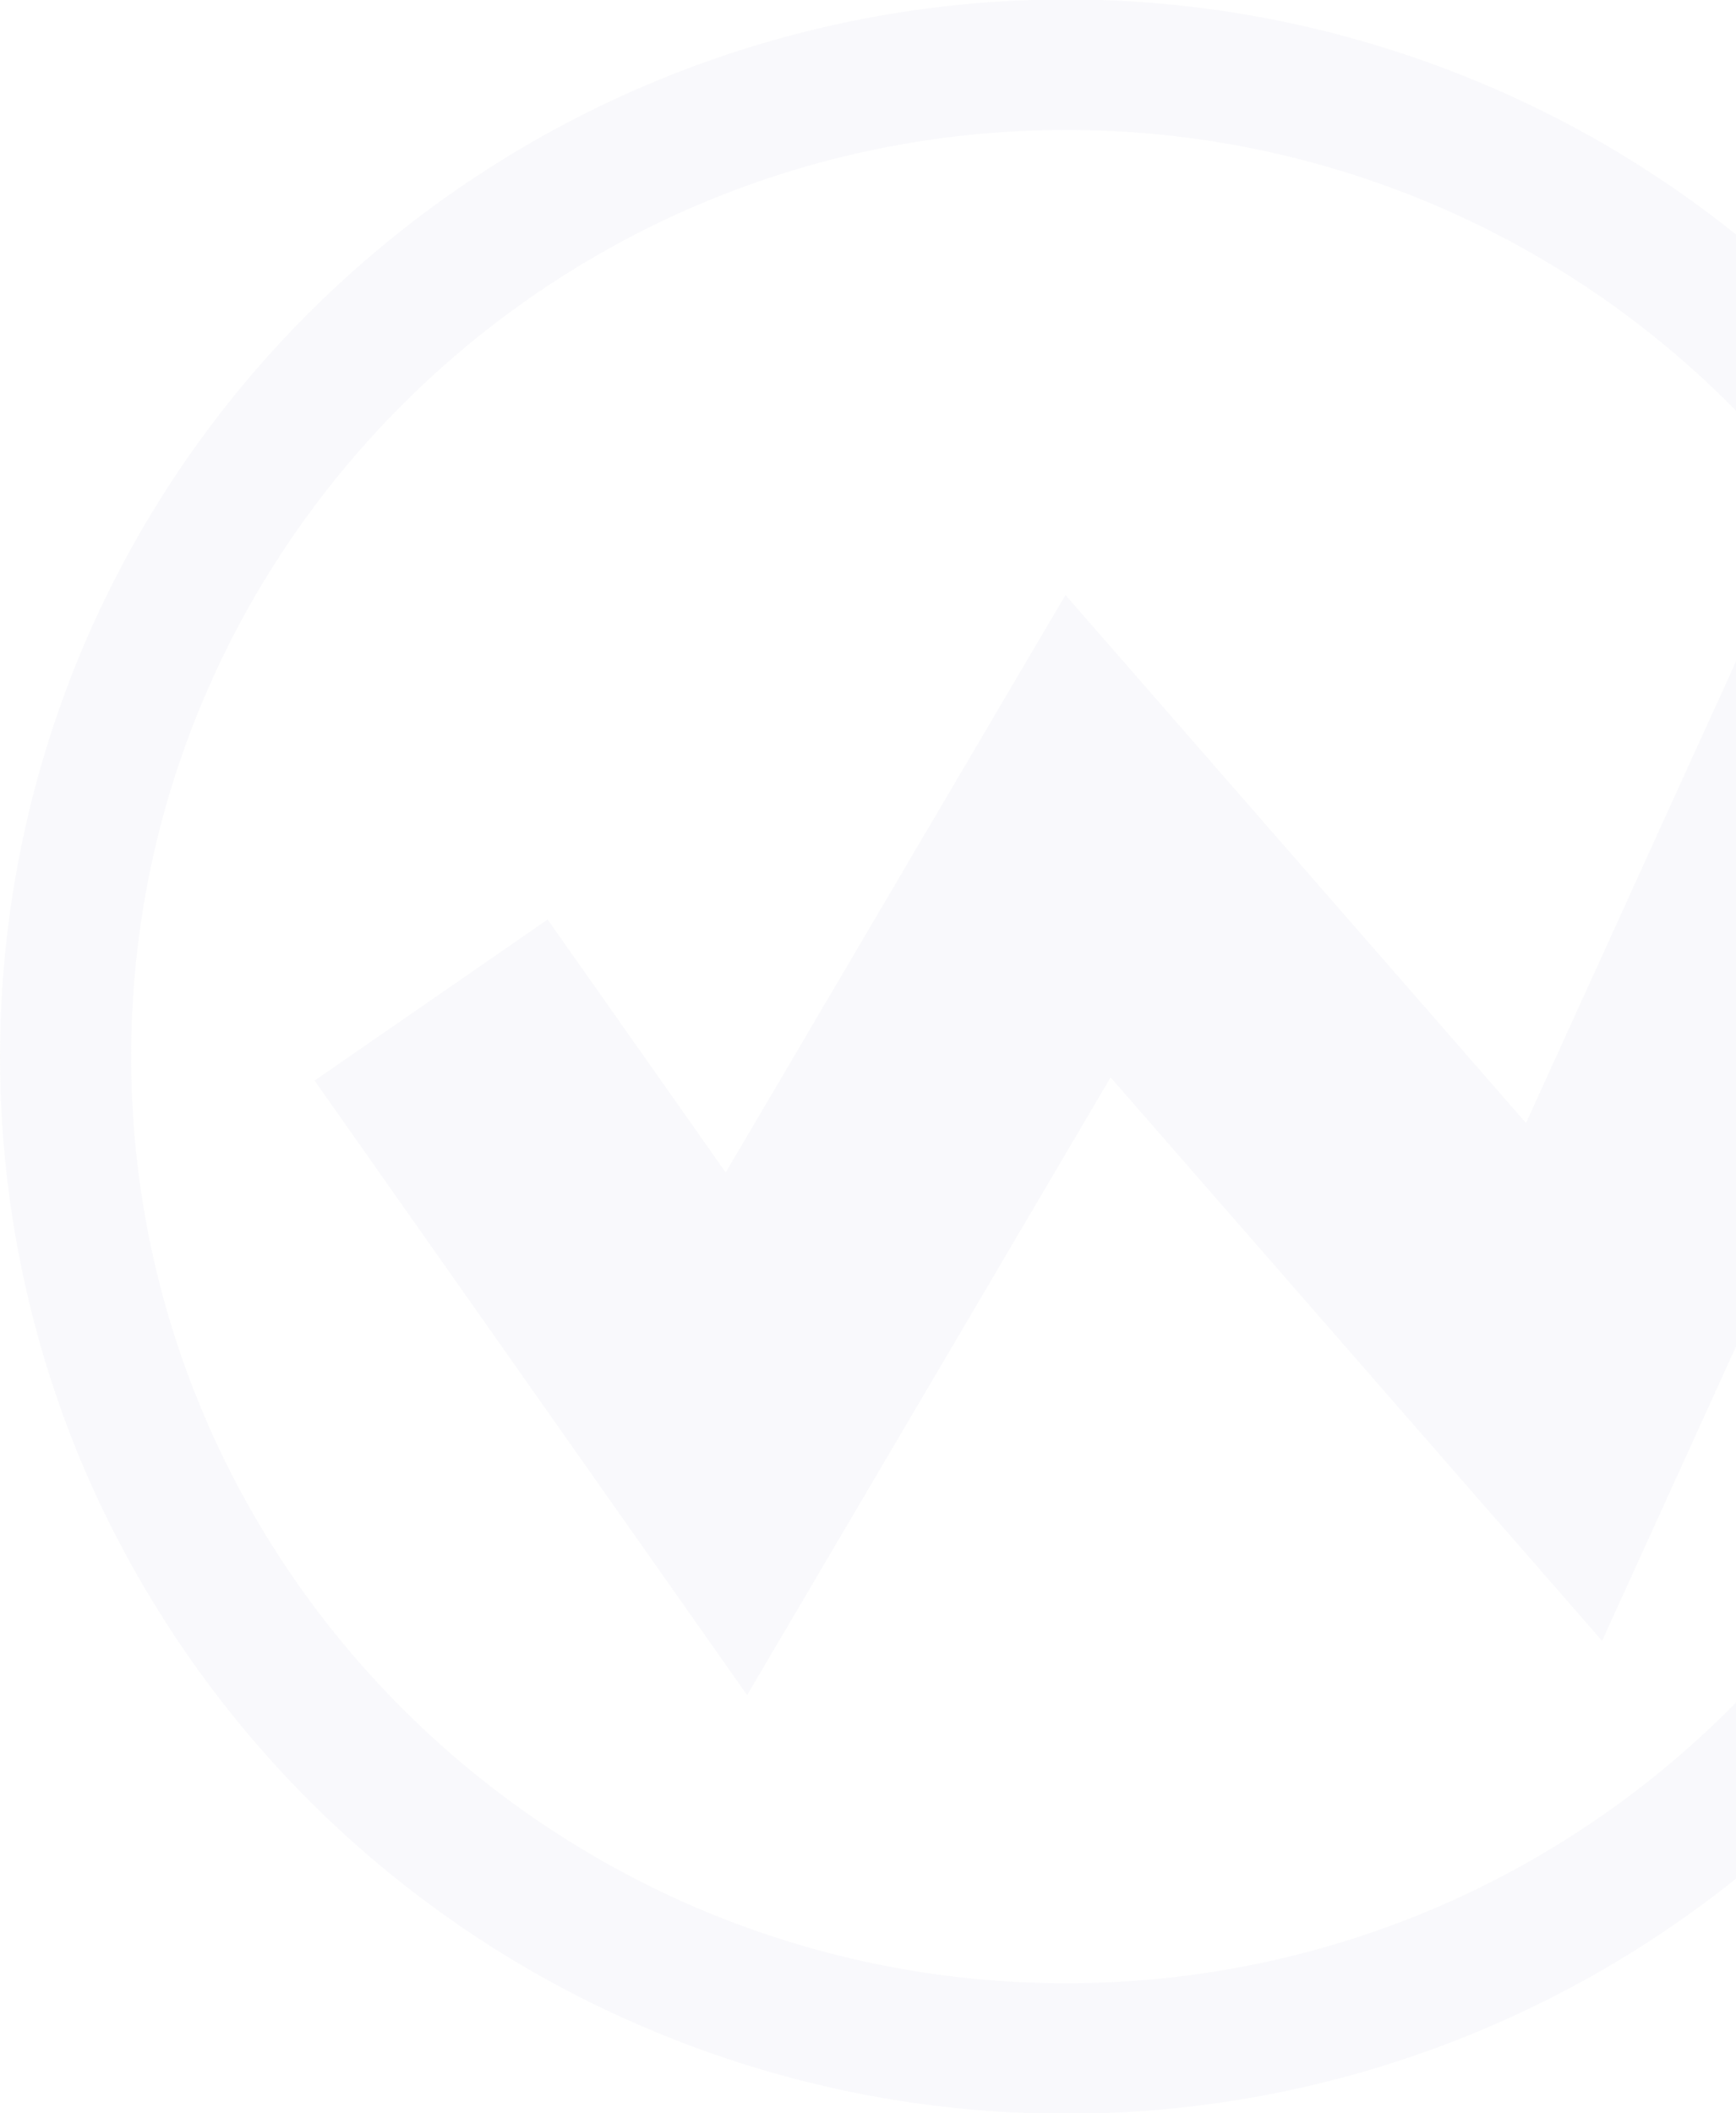 <svg xmlns="http://www.w3.org/2000/svg" xmlns:xlink="http://www.w3.org/1999/xlink" width="530.031" height="645" viewBox="0 0 530.031 645">
  <defs>
    <style>
      .cls-1 {
        fill: #e8e8f3;
        fill-rule: evenodd;
        opacity: 0.5;
        filter: url(#filter);
      }
    </style>
    <filter id="filter" x="969.969" y="2486" width="651.031" height="645" filterUnits="userSpaceOnUse">
      <feFlood result="flood" flood-color="#adeda1"/>
      <feComposite result="composite" operator="in" in2="SourceGraphic"/>
      <feBlend result="blend" in2="SourceGraphic"/>
    </filter>
  </defs>
  <path id="logo-mark_のコピー" data-name="logo-mark のコピー" class="cls-1" d="M1596.37,2685.24c-0.31-.75-0.63-1.51-0.95-2.27q-5.43-12.7-11.9-24.82a325.378,325.378,0,0,0-161.31-146.79,327.246,327.246,0,0,0-356.89,69.11,321.411,321.411,0,0,0-69.747,102.5,320.745,320.745,0,0,0,0,251.08,325.016,325.016,0,0,0,173.217,171.6,327.246,327.246,0,0,0,356.88-69.1,321.307,321.307,0,0,0,69.75-102.5A320.7,320.7,0,0,0,1596.37,2685.24Zm-300.87,406.1c-157.41,0-285.48-126.88-285.48-282.83s128.07-282.83,285.48-282.83a286.054,286.054,0,0,1,227.35,112l-86.96,191.1-140.62-161.17-103.73,176.26-54.37-77.21-71.15,49.17,132.06,187.56,110.97-188.55,150.07,171.99,113-248.3a280.047,280.047,0,0,1,8.85,69.98C1580.97,2964.46,1452.91,3091.34,1295.5,3091.34Z" transform="translate(-969.969 -2486)"/>
</svg>
